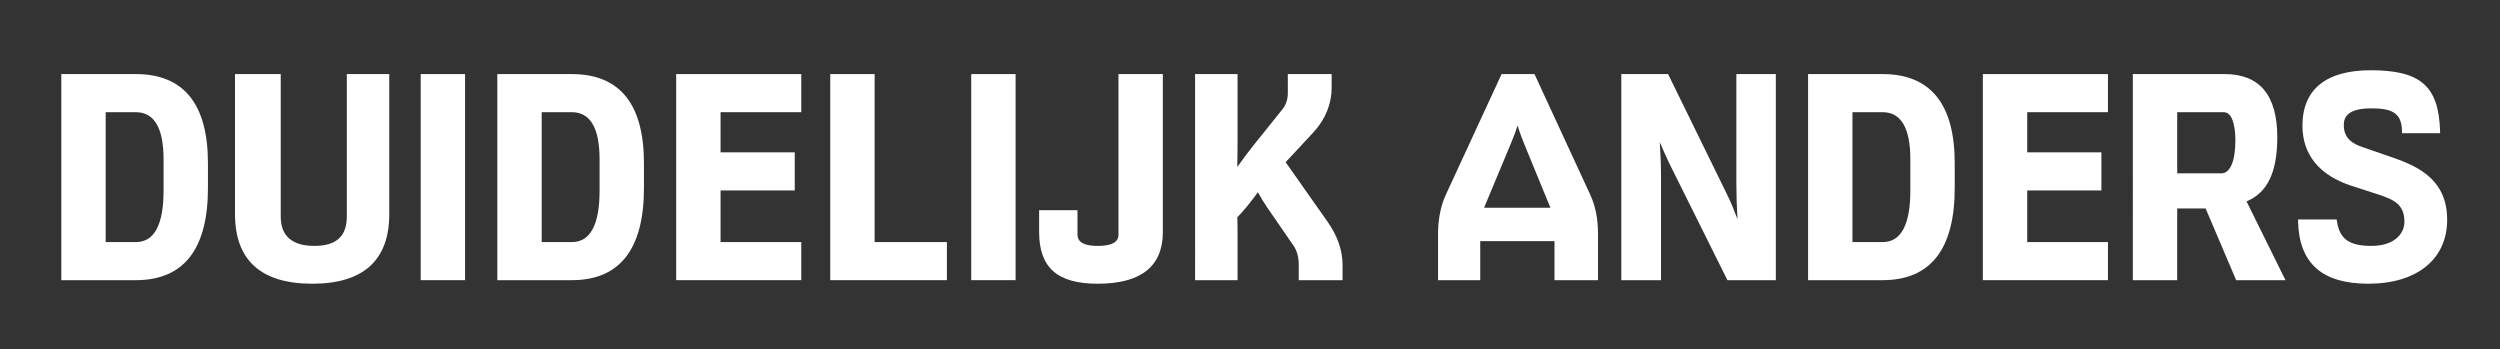 <?xml version="1.0" encoding="iso-8859-1"?>
<!-- Generator: Adobe Illustrator 25.0.1, SVG Export Plug-In . SVG Version: 6.00 Build 0)  -->
<svg version="1.1" id="Laag_1" xmlns="http://www.w3.org/2000/svg" xmlns:xlink="http://www.w3.org/1999/xlink" x="0px" y="0px"
	 width="220.037px" height="30.733px" viewBox="0 0 220.037 30.733" enable-background="new 0 0 220.037 30.733"
	 xml:space="preserve">
<rect x="0" y="0" width="220.037" height="30.733" fill="#333333" stroke="none"/>
<path fill="#FFFFFF" d="M5.396,24.659V6.521h6.561c4.21,0,6.345,2.635,6.345,7.832v2.209
	c0,5.372-2.135,8.097-6.345,8.097H5.396z M11.957,21.307c1.619,0,2.44-1.523,2.44-4.528v-2.761
	c0-2.75-0.821-4.144-2.44-4.144H9.301v11.433H11.957z"/>
<path fill="#FFFFFF" d="M27.485,24.971c-4.513,0-6.801-2.062-6.801-6.129V6.521h4.024V19.059
	c0,1.715,0.999,2.584,2.969,2.584c1.916,0,2.848-0.845,2.848-2.584V6.521h3.736V18.842
	C34.261,22.908,31.981,24.971,27.485,24.971z"/>
<rect x="37.028" y="6.521" fill="#FFFFFF" width="3.904" height="18.138"/>
<path fill="#FFFFFF" d="M43.771,24.659V6.521h6.561c4.21,0,6.345,2.635,6.345,7.832v2.209
	c0,5.372-2.135,8.097-6.345,8.097H43.771z M50.332,21.307c1.619,0,2.44-1.523,2.44-4.528v-2.761
	c0-2.75-0.821-4.144-2.44-4.144h-2.655v11.433H50.332z"/>
<polygon fill="#FFFFFF" points="59.515,24.659 59.515,6.521 70.524,6.521 70.524,9.874 63.42,9.874 
	63.42,13.409 69.948,13.409 69.948,16.763 63.42,16.763 63.42,21.307 70.524,21.307 70.524,24.659 "/>
<polygon fill="#FFFFFF" points="73.075,24.659 73.075,6.521 76.98,6.521 76.98,21.307 83.341,21.307 
	83.341,24.659 "/>
<rect x="85.483" y="6.521" fill="#FFFFFF" width="3.904" height="18.138"/>
<path fill="#FFFFFF" d="M96.627,24.971c-3.574,0-5.168-1.409-5.168-4.568v-1.904h3.376v2.12
	c0,0.439,0.186,1.024,1.792,1.024c1.816,0,1.816-0.753,1.816-1V6.521h3.904v13.905
	C102.347,23.441,100.423,24.971,96.627,24.971z"/>
<path fill="#FFFFFF" d="M114.307,24.659v-1.377c0-0.646-0.154-1.214-0.445-1.639l-2.28-3.312
	c-0.313-0.454-0.626-0.962-0.869-1.411c-0.576,0.795-1.334,1.743-1.811,2.198
	c0.021,0.579,0.021,1.224,0.021,1.933v3.608h-3.737V6.521h3.737v6.057c0,0.803-0.011,1.567-0.025,2.123
	c0.437-0.611,0.946-1.308,1.373-1.841l2.64-3.288c0.289-0.377,0.437-0.845,0.437-1.387V6.521
	h3.856V7.729c0,1.417-0.55,2.767-1.589,3.903l-2.459,2.643l3.675,5.22
	c0.885,1.252,1.333,2.534,1.333,3.812v1.353H114.307z"/>
<path fill="#FFFFFF" d="M136.819,24.659v-3.433h-6.536v3.433h-3.713v-4.064c0-0.904,0.12-2.24,0.69-3.469
	l4.902-10.604h2.896l4.902,10.604c0.465,1,0.69,2.135,0.69,3.469v4.064H136.819z M136.458,18.282
	l-2.095-5.101c-0.262-0.636-0.57-1.387-0.796-2.134c-0.182,0.604-0.434,1.215-0.68,1.811
	l-2.265,5.424H136.458z"/>
<path fill="#FFFFFF" d="M152.039,24.659l-5.119-10.288c-0.313-0.656-0.593-1.28-0.837-1.867
	c0.075,1.084,0.112,2.098,0.112,3.074v9.081h-3.497V6.521h4.118l5.358,10.937
	c0.235,0.496,0.407,0.945,0.577,1.39c0.059,0.151,0.116,0.303,0.176,0.454
	c-0.066-1.039-0.101-2.087-0.101-3.124V6.521h3.473v18.138H152.039z"/>
<path fill="#FFFFFF" d="M159.138,24.659V6.521h6.561c4.21,0,6.345,2.635,6.345,7.832v2.209
	c0,5.372-2.135,8.097-6.345,8.097H159.138z M165.699,21.307c1.619,0,2.44-1.523,2.44-4.528v-2.761
	c0-2.75-0.821-4.144-2.44-4.144h-2.656v11.433H165.699z"/>
<polygon fill="#FFFFFF" points="174.521,24.659 174.521,6.521 185.531,6.521 185.531,9.874 178.425,9.874 
	178.425,13.409 184.955,13.409 184.955,16.763 178.425,16.763 178.425,21.307 185.531,21.307 
	185.531,24.659 "/>
<path fill="#FFFFFF" d="M196.814,24.659l-2.688-6.312h-2.501v6.312h-3.904V6.521h8.097
	c3.063,0,4.617,1.868,4.617,5.552c0,3.081-0.862,4.885-2.708,5.652l3.43,6.934H196.814z
	 M195.507,15.258c0.776,0,1.239-1.073,1.239-2.872c0-0.755-0.1-2.512-1.023-2.512h-4.097v5.384
	H195.507z"/>
<path fill="#FFFFFF" d="M208.442,24.971c-4.054,0-6.074-1.783-6.177-5.45l-0.006-0.206h3.402l0.026,0.171
	c0.233,1.553,1.086,2.157,3.042,2.157c2.001,0,2.896-1.068,2.896-2.128
	c0-1.515-0.929-1.941-2.24-2.379l-2.374-0.768c-2.854-0.913-4.363-2.746-4.363-5.303
	c0-3.193,2.078-4.881,6.009-4.881c4.386,0,5.982,1.396,6.104,5.331l0.006,0.206h-3.355l-0.003-0.198
	c-0.02-1.66-1.007-1.985-2.704-1.985c-2.166,0-2.416,0.845-2.416,1.479
	c0,1.22,0.853,1.668,1.688,1.946l2.643,0.912c2.476,0.853,4.767,2.105,4.767,5.471
	C215.386,22.815,212.725,24.971,208.442,24.971z"/>
</svg>
